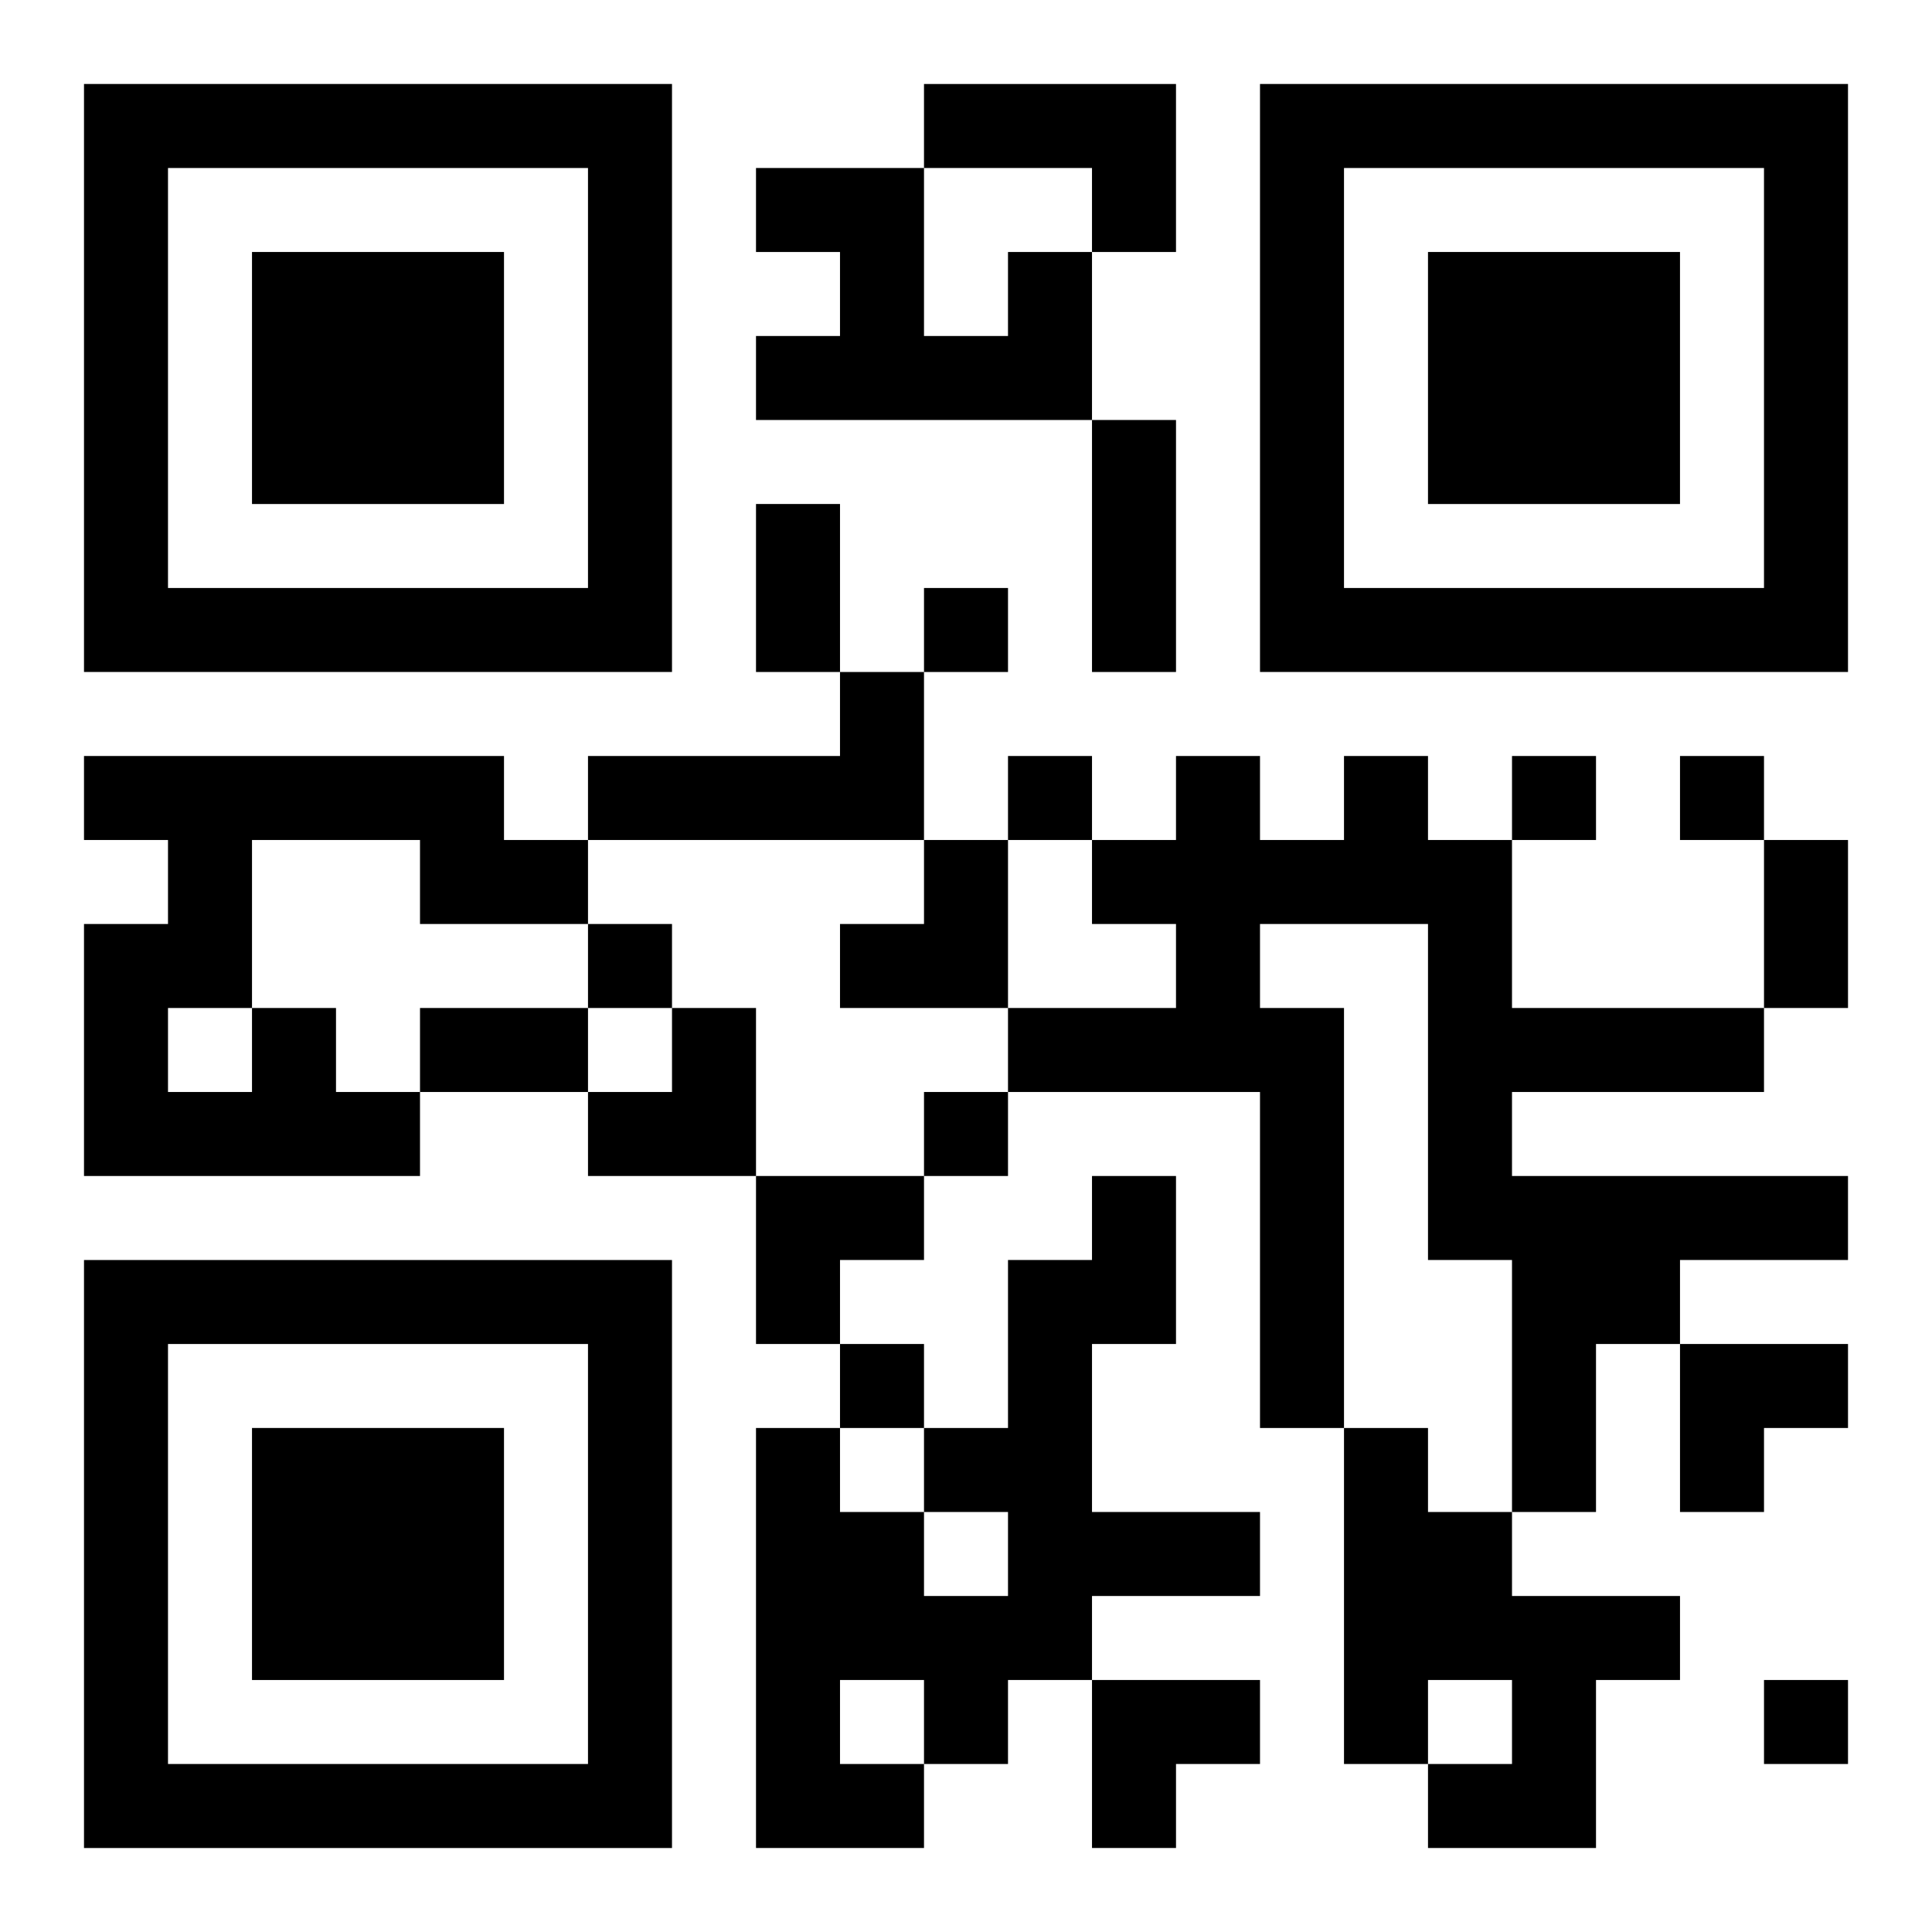 <?xml version="1.0" encoding="UTF-8"?>
<svg width="250" height="250" baseProfile="full" version="1.1" viewBox="-1 -1 23 23" xmlns="http://www.w3.org/2000/svg" xmlns:xlink="http://www.w3.org/1999/xlink"><symbol id="a"><path d="m0 7v7h7v-7h-7zm1 1h5v5h-5v-5zm1 1v3h3v-3h-3z"/></symbol><use y="-7" xlink:href="#a"/><use y="7" xlink:href="#a"/><use x="14" y="-7" xlink:href="#a"/><path d="m10 0h3v2h-1v-1h-2v-1m1 2h1v2h-4v-1h1v-1h-1v-1h2v2h1v-1m-2 5h1v2h-4v-1h3v-1m6 1h1v1h1v2h3v1h-3v1h4v1h-2v1h-1v2h-1v-3h-1v-4h-2v1h1v5h-1v-4h-3v-1h2v-1h-1v-1h1v-1h1v1h1v-1m-13 3h1v1h1v1h-4v-3h1v-1h-1v-1h5v1h1v1h-2v-1h-2v2m-1 0v1h1v-1h-1m11 2h1v2h-1v2h2v1h-2v1h-1v1h-1v1h-2v-5h1v1h1v1h1v-1h-1v-1h1v-2h1v-1m-3 6v1h1v-1h-1m6-3h1v1h1v1h2v1h-1v2h-2v-1h1v-1h-1v1h-1v-4m-5-10v1h1v-1h-1m1 2v1h1v-1h-1m6 0v1h1v-1h-1m2 0v1h1v-1h-1m-13 2v1h1v-1h-1m4 2v1h1v-1h-1m-1 3v1h1v-1h-1m11 4v1h1v-1h-1m-8-15h1v3h-1v-3m-4 1h1v2h-1v-2m12 4h1v2h-1v-2m-16 2h2v1h-2v-1m5-2m1 0h1v2h-2v-1h1zm-4 2m1 0h1v2h-2v-1h1zm1 2h2v1h-1v1h-1zm11 2h2v1h-1v1h-1zm-7 4h2v1h-1v1h-1z"/></svg>
